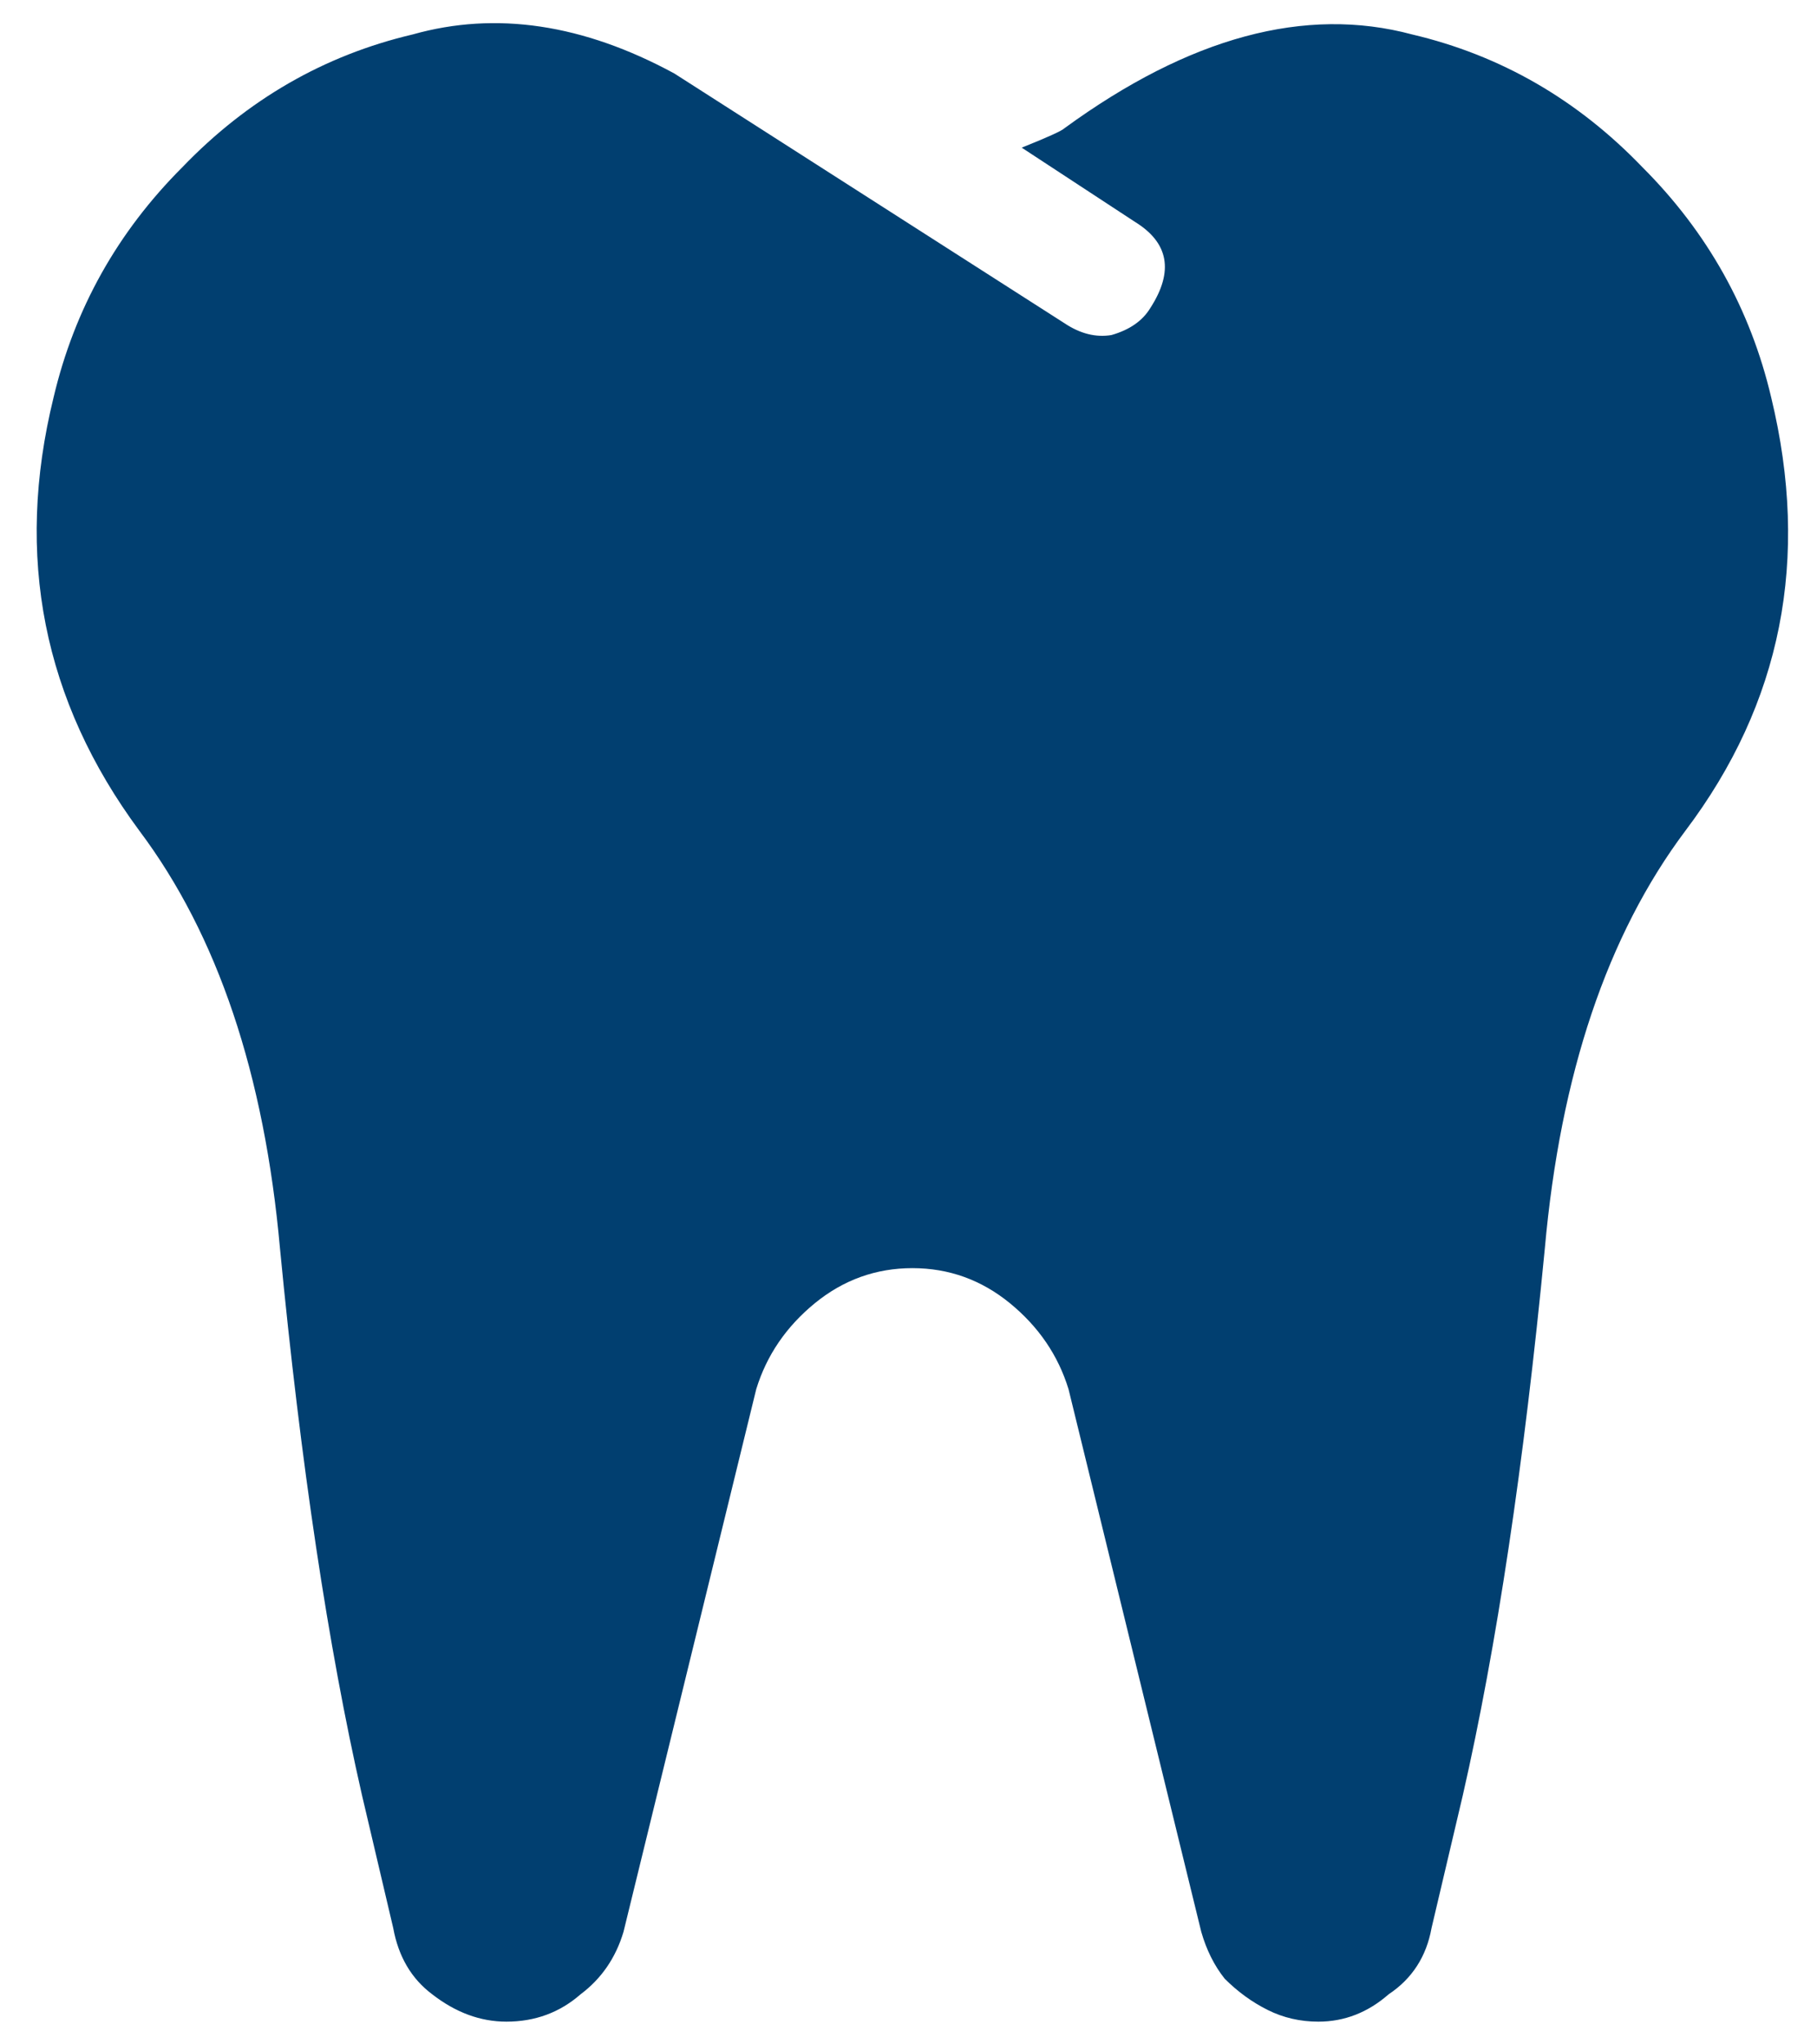 <svg width="40" height="45" viewBox="0 0 40 45" fill="none" xmlns="http://www.w3.org/2000/svg">
<path d="M38.992 8.75C39.851 12.302 39.221 15.482 37.101 18.289C35.383 20.581 34.351 23.646 34.008 27.484C33.549 32.239 32.948 36.25 32.203 39.516L31.515 42.437C31.401 43.068 31.086 43.555 30.57 43.898C30.112 44.299 29.596 44.5 29.023 44.5C28.622 44.5 28.25 44.414 27.906 44.242C27.562 44.07 27.247 43.841 26.961 43.555C26.732 43.268 26.56 42.924 26.445 42.523L23.523 30.578C23.294 29.833 22.864 29.203 22.234 28.687C21.604 28.172 20.888 27.914 20.086 27.914C19.284 27.914 18.567 28.172 17.937 28.687C17.307 29.203 16.877 29.833 16.648 30.578L13.726 42.523C13.555 43.096 13.239 43.555 12.781 43.898C12.323 44.299 11.778 44.5 11.148 44.5C10.575 44.5 10.031 44.299 9.515 43.898C9.057 43.555 8.771 43.068 8.656 42.437L7.969 39.516C7.224 36.25 6.622 32.239 6.164 27.484C5.82 23.646 4.789 20.581 3.07 18.289C0.95 15.424 0.32 12.245 1.179 8.75C1.638 6.802 2.583 5.112 4.015 3.68C5.448 2.19 7.138 1.216 9.086 0.758C10.919 0.242 12.838 0.529 14.844 1.617L23.437 7.117C23.781 7.346 24.125 7.432 24.468 7.375C24.87 7.26 25.156 7.06 25.328 6.773C25.843 5.971 25.729 5.341 24.984 4.883L22.492 3.25C23.065 3.021 23.38 2.878 23.437 2.82C26.187 0.815 28.737 0.128 31.086 0.758C33.034 1.216 34.724 2.19 36.156 3.68C37.588 5.112 38.534 6.802 38.992 8.75Z" fill="#013F70"/>
</svg>
